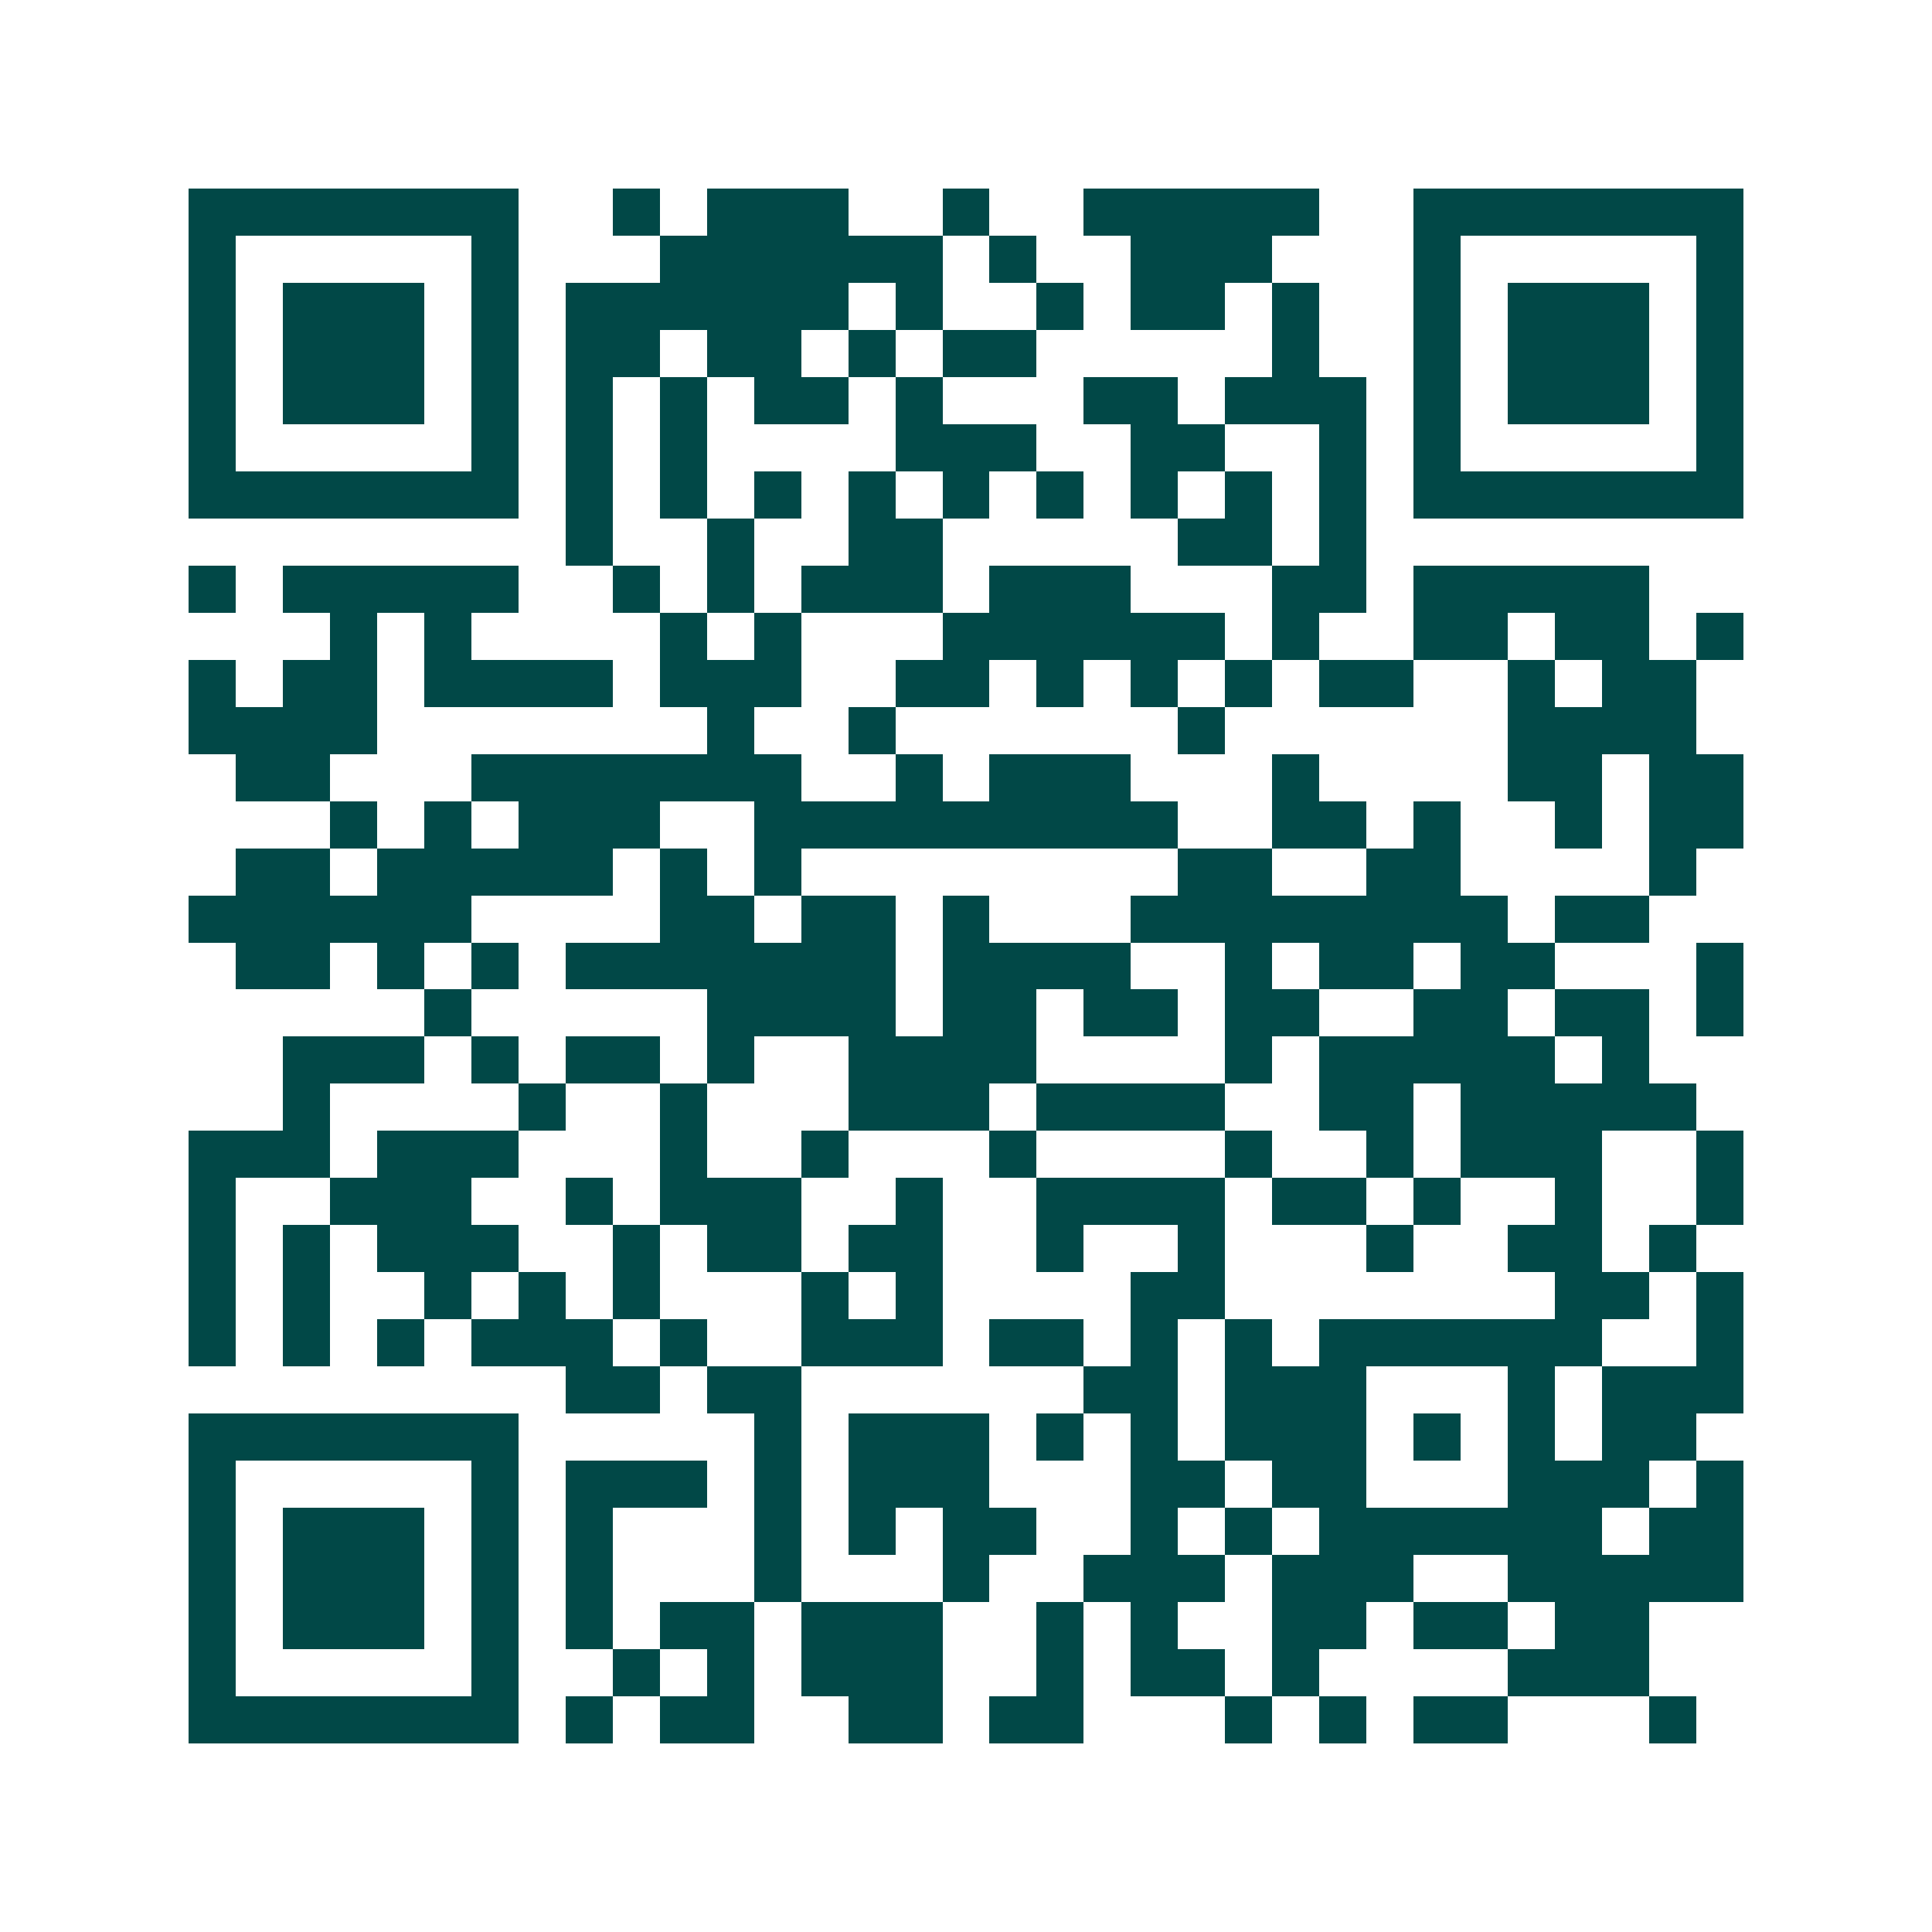 <svg xmlns="http://www.w3.org/2000/svg" width="200" height="200" viewBox="0 0 41 41" shape-rendering="crispEdges"><path fill="#ffffff" d="M0 0h41v41H0z"/><path stroke="#014847" d="M4 4.5h7m2 0h1m1 0h3m2 0h1m2 0h5m2 0h7M4 5.5h1m5 0h1m3 0h6m1 0h1m2 0h3m3 0h1m5 0h1M4 6.5h1m1 0h3m1 0h1m1 0h6m1 0h1m2 0h1m1 0h2m1 0h1m2 0h1m1 0h3m1 0h1M4 7.5h1m1 0h3m1 0h1m1 0h2m1 0h2m1 0h1m1 0h2m5 0h1m2 0h1m1 0h3m1 0h1M4 8.5h1m1 0h3m1 0h1m1 0h1m1 0h1m1 0h2m1 0h1m3 0h2m1 0h3m1 0h1m1 0h3m1 0h1M4 9.5h1m5 0h1m1 0h1m1 0h1m4 0h3m2 0h2m2 0h1m1 0h1m5 0h1M4 10.5h7m1 0h1m1 0h1m1 0h1m1 0h1m1 0h1m1 0h1m1 0h1m1 0h1m1 0h1m1 0h7M12 11.5h1m2 0h1m2 0h2m5 0h2m1 0h1M4 12.5h1m1 0h5m2 0h1m1 0h1m1 0h3m1 0h3m3 0h2m1 0h5M7 13.5h1m1 0h1m4 0h1m1 0h1m3 0h6m1 0h1m2 0h2m1 0h2m1 0h1M4 14.5h1m1 0h2m1 0h4m1 0h3m2 0h2m1 0h1m1 0h1m1 0h1m1 0h2m2 0h1m1 0h2M4 15.5h4m7 0h1m2 0h1m6 0h1m6 0h4M5 16.5h2m3 0h7m2 0h1m1 0h3m3 0h1m4 0h2m1 0h2M7 17.5h1m1 0h1m1 0h3m2 0h9m2 0h2m1 0h1m2 0h1m1 0h2M5 18.5h2m1 0h5m1 0h1m1 0h1m8 0h2m2 0h2m4 0h1M4 19.5h6m4 0h2m1 0h2m1 0h1m3 0h8m1 0h2M5 20.5h2m1 0h1m1 0h1m1 0h7m1 0h4m2 0h1m1 0h2m1 0h2m3 0h1M9 21.5h1m5 0h4m1 0h2m1 0h2m1 0h2m2 0h2m1 0h2m1 0h1M6 22.5h3m1 0h1m1 0h2m1 0h1m2 0h4m4 0h1m1 0h5m1 0h1M6 23.5h1m4 0h1m2 0h1m3 0h3m1 0h4m2 0h2m1 0h5M4 24.5h3m1 0h3m3 0h1m2 0h1m3 0h1m4 0h1m2 0h1m1 0h3m2 0h1M4 25.5h1m2 0h3m2 0h1m1 0h3m2 0h1m2 0h4m1 0h2m1 0h1m2 0h1m2 0h1M4 26.5h1m1 0h1m1 0h3m2 0h1m1 0h2m1 0h2m2 0h1m2 0h1m3 0h1m2 0h2m1 0h1M4 27.5h1m1 0h1m2 0h1m1 0h1m1 0h1m3 0h1m1 0h1m4 0h2m7 0h2m1 0h1M4 28.5h1m1 0h1m1 0h1m1 0h3m1 0h1m2 0h3m1 0h2m1 0h1m1 0h1m1 0h6m2 0h1M12 29.5h2m1 0h2m6 0h2m1 0h3m3 0h1m1 0h3M4 30.5h7m5 0h1m1 0h3m1 0h1m1 0h1m1 0h3m1 0h1m1 0h1m1 0h2M4 31.5h1m5 0h1m1 0h3m1 0h1m1 0h3m3 0h2m1 0h2m3 0h3m1 0h1M4 32.5h1m1 0h3m1 0h1m1 0h1m3 0h1m1 0h1m1 0h2m2 0h1m1 0h1m1 0h6m1 0h2M4 33.5h1m1 0h3m1 0h1m1 0h1m3 0h1m3 0h1m2 0h3m1 0h3m2 0h5M4 34.5h1m1 0h3m1 0h1m1 0h1m1 0h2m1 0h3m2 0h1m1 0h1m2 0h2m1 0h2m1 0h2M4 35.5h1m5 0h1m2 0h1m1 0h1m1 0h3m2 0h1m1 0h2m1 0h1m4 0h3M4 36.5h7m1 0h1m1 0h2m2 0h2m1 0h2m3 0h1m1 0h1m1 0h2m3 0h1"/></svg>
